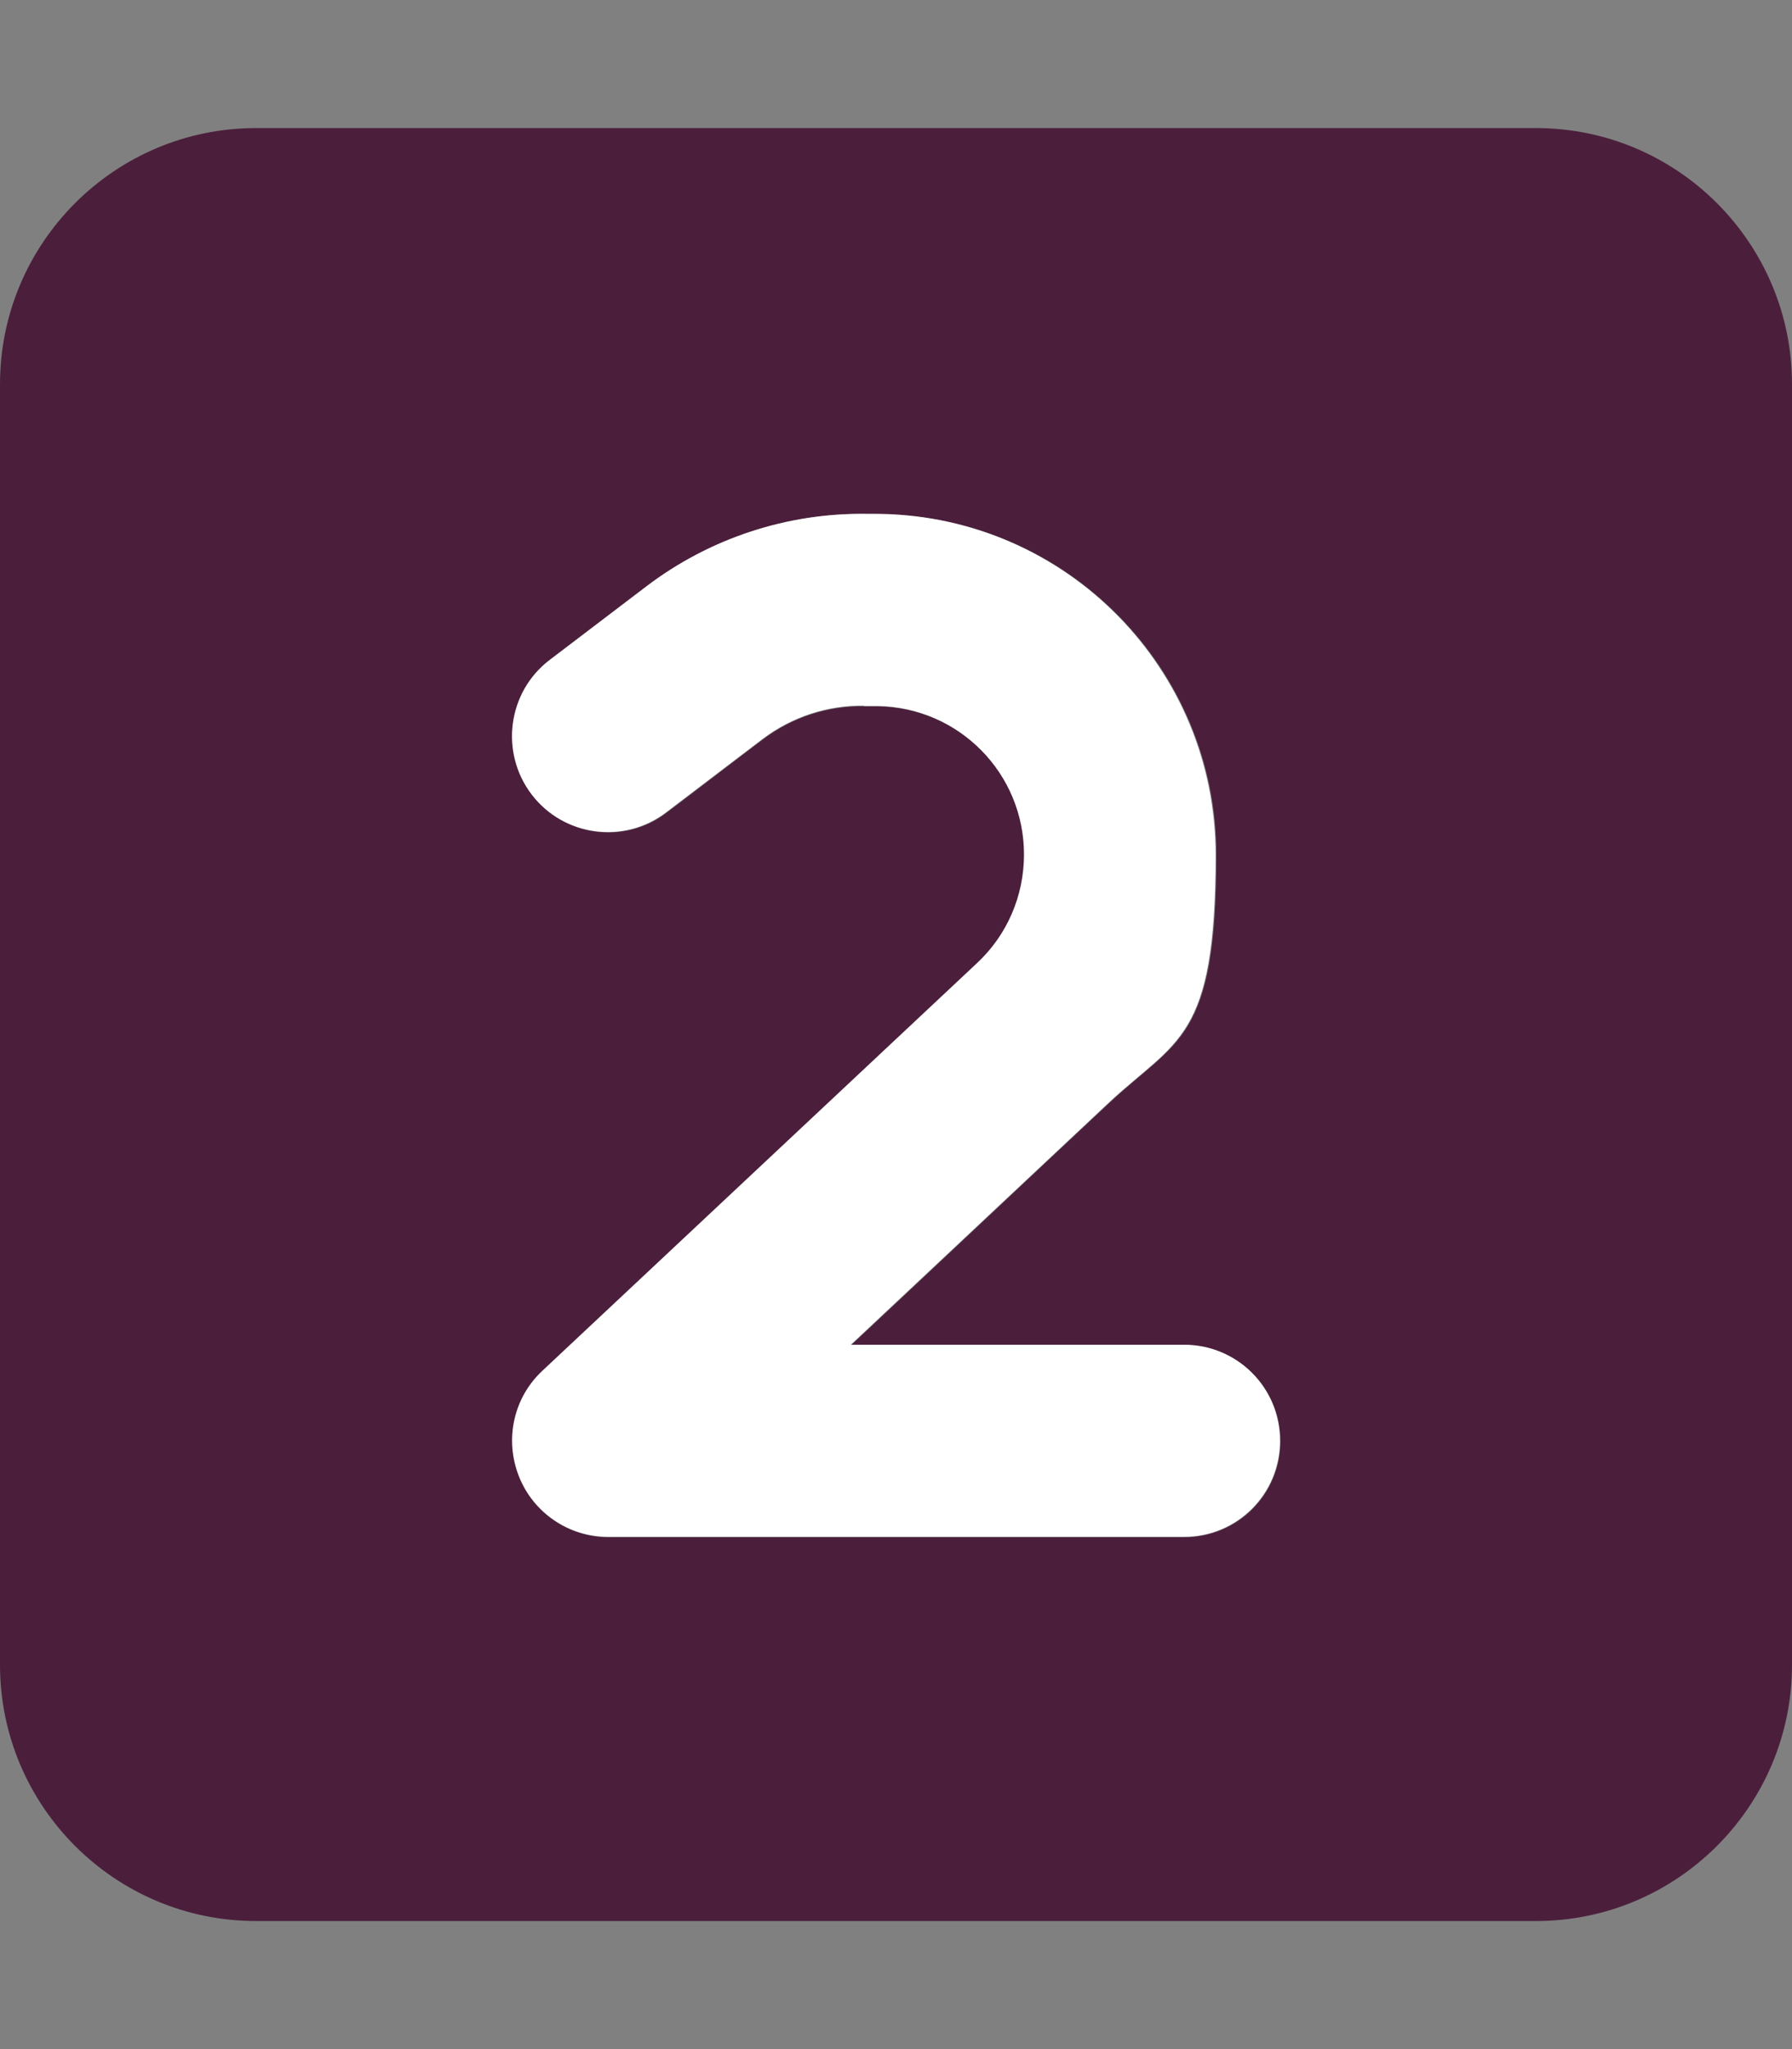 <?xml version="1.0" encoding="UTF-8"?> <svg xmlns="http://www.w3.org/2000/svg" id="Layer_1" version="1.1" viewBox="0 0 448 512"><rect x="0" y="0" width="448" height="512" fill="#808080" stroke="none"/><defs><style> .st0 { fill: #4b1f3c; isolation: isolate; } .st1 { fill: #fff; } </style></defs><path class="st0" d="M0,96v320c0,35.3,28.7,64,64,64h320c35.3,0,64-28.7,64-64V96c0-35.3-28.7-64-64-64H64C28.7,32,0,60.7,0,96ZM128.2,181.3c.1-.9.3-1.8.5-2.7.4-1.8,1-3.5,1.8-5.1,1.6-3.3,4-6.3,7.1-8.6,8.1-6.1,16.1-12.3,24.2-18.4,15.8-12,35.2-18.4,55.1-18.1,1.1,0,2.3,0,3.4.1,46.5.7,83.8,38.6,83.8,85.1s-9.7,46-26.9,62.1c-21.5,20.1-42.9,40.3-64.4,60.4h83.3c13.3,0,24,10.7,24,24s-10.7,24-24,24h-144c-9.8,0-18.7-6-22.3-15.2s-1.3-19.6,5.9-26.3c36.2-34,72.5-67.9,108.7-101.9,7.5-7,11.7-16.8,11.7-27.1,0-20.3-16.3-36.8-36.6-37.1h-3.4c-9.1-.2-18,2.7-25.3,8.2-8.1,6.1-16.1,12.3-24.2,18.4-10.5,8-25.6,6-33.6-4.6-1.7-2.2-2.9-4.5-3.7-7-.4-1.2-.7-2.5-.9-3.7-.1-.9-.2-1.9-.2-1.8q-.1-1-.1-2v-1.4c0-.4.1-.9.1-1.3h0Z"></path><path class="st1" d="M216,176.3c-9.1-.1-18,2.8-25.3,8.3l-24.2,18.4c-10.5,8-25.6,6-33.6-4.5s-6-25.6,4.5-33.6l24.2-18.4c15.8-12,35.2-18.4,55.1-18.1h3.4c46.5.8,83.8,38.7,83.8,85.2s-9.7,46-26.9,62.1l-64.3,60.3h83.3c13.3,0,24,10.7,24,24s-10.7,24-24,24h-144c-9.8,0-18.7-6-22.3-15.2s-1.3-19.6,5.9-26.3l108.7-101.9c7.5-7,11.7-16.8,11.7-27.1,0-20.3-16.3-36.8-36.6-37.1h-3.4q0-.1,0,0Z"></path></svg> 